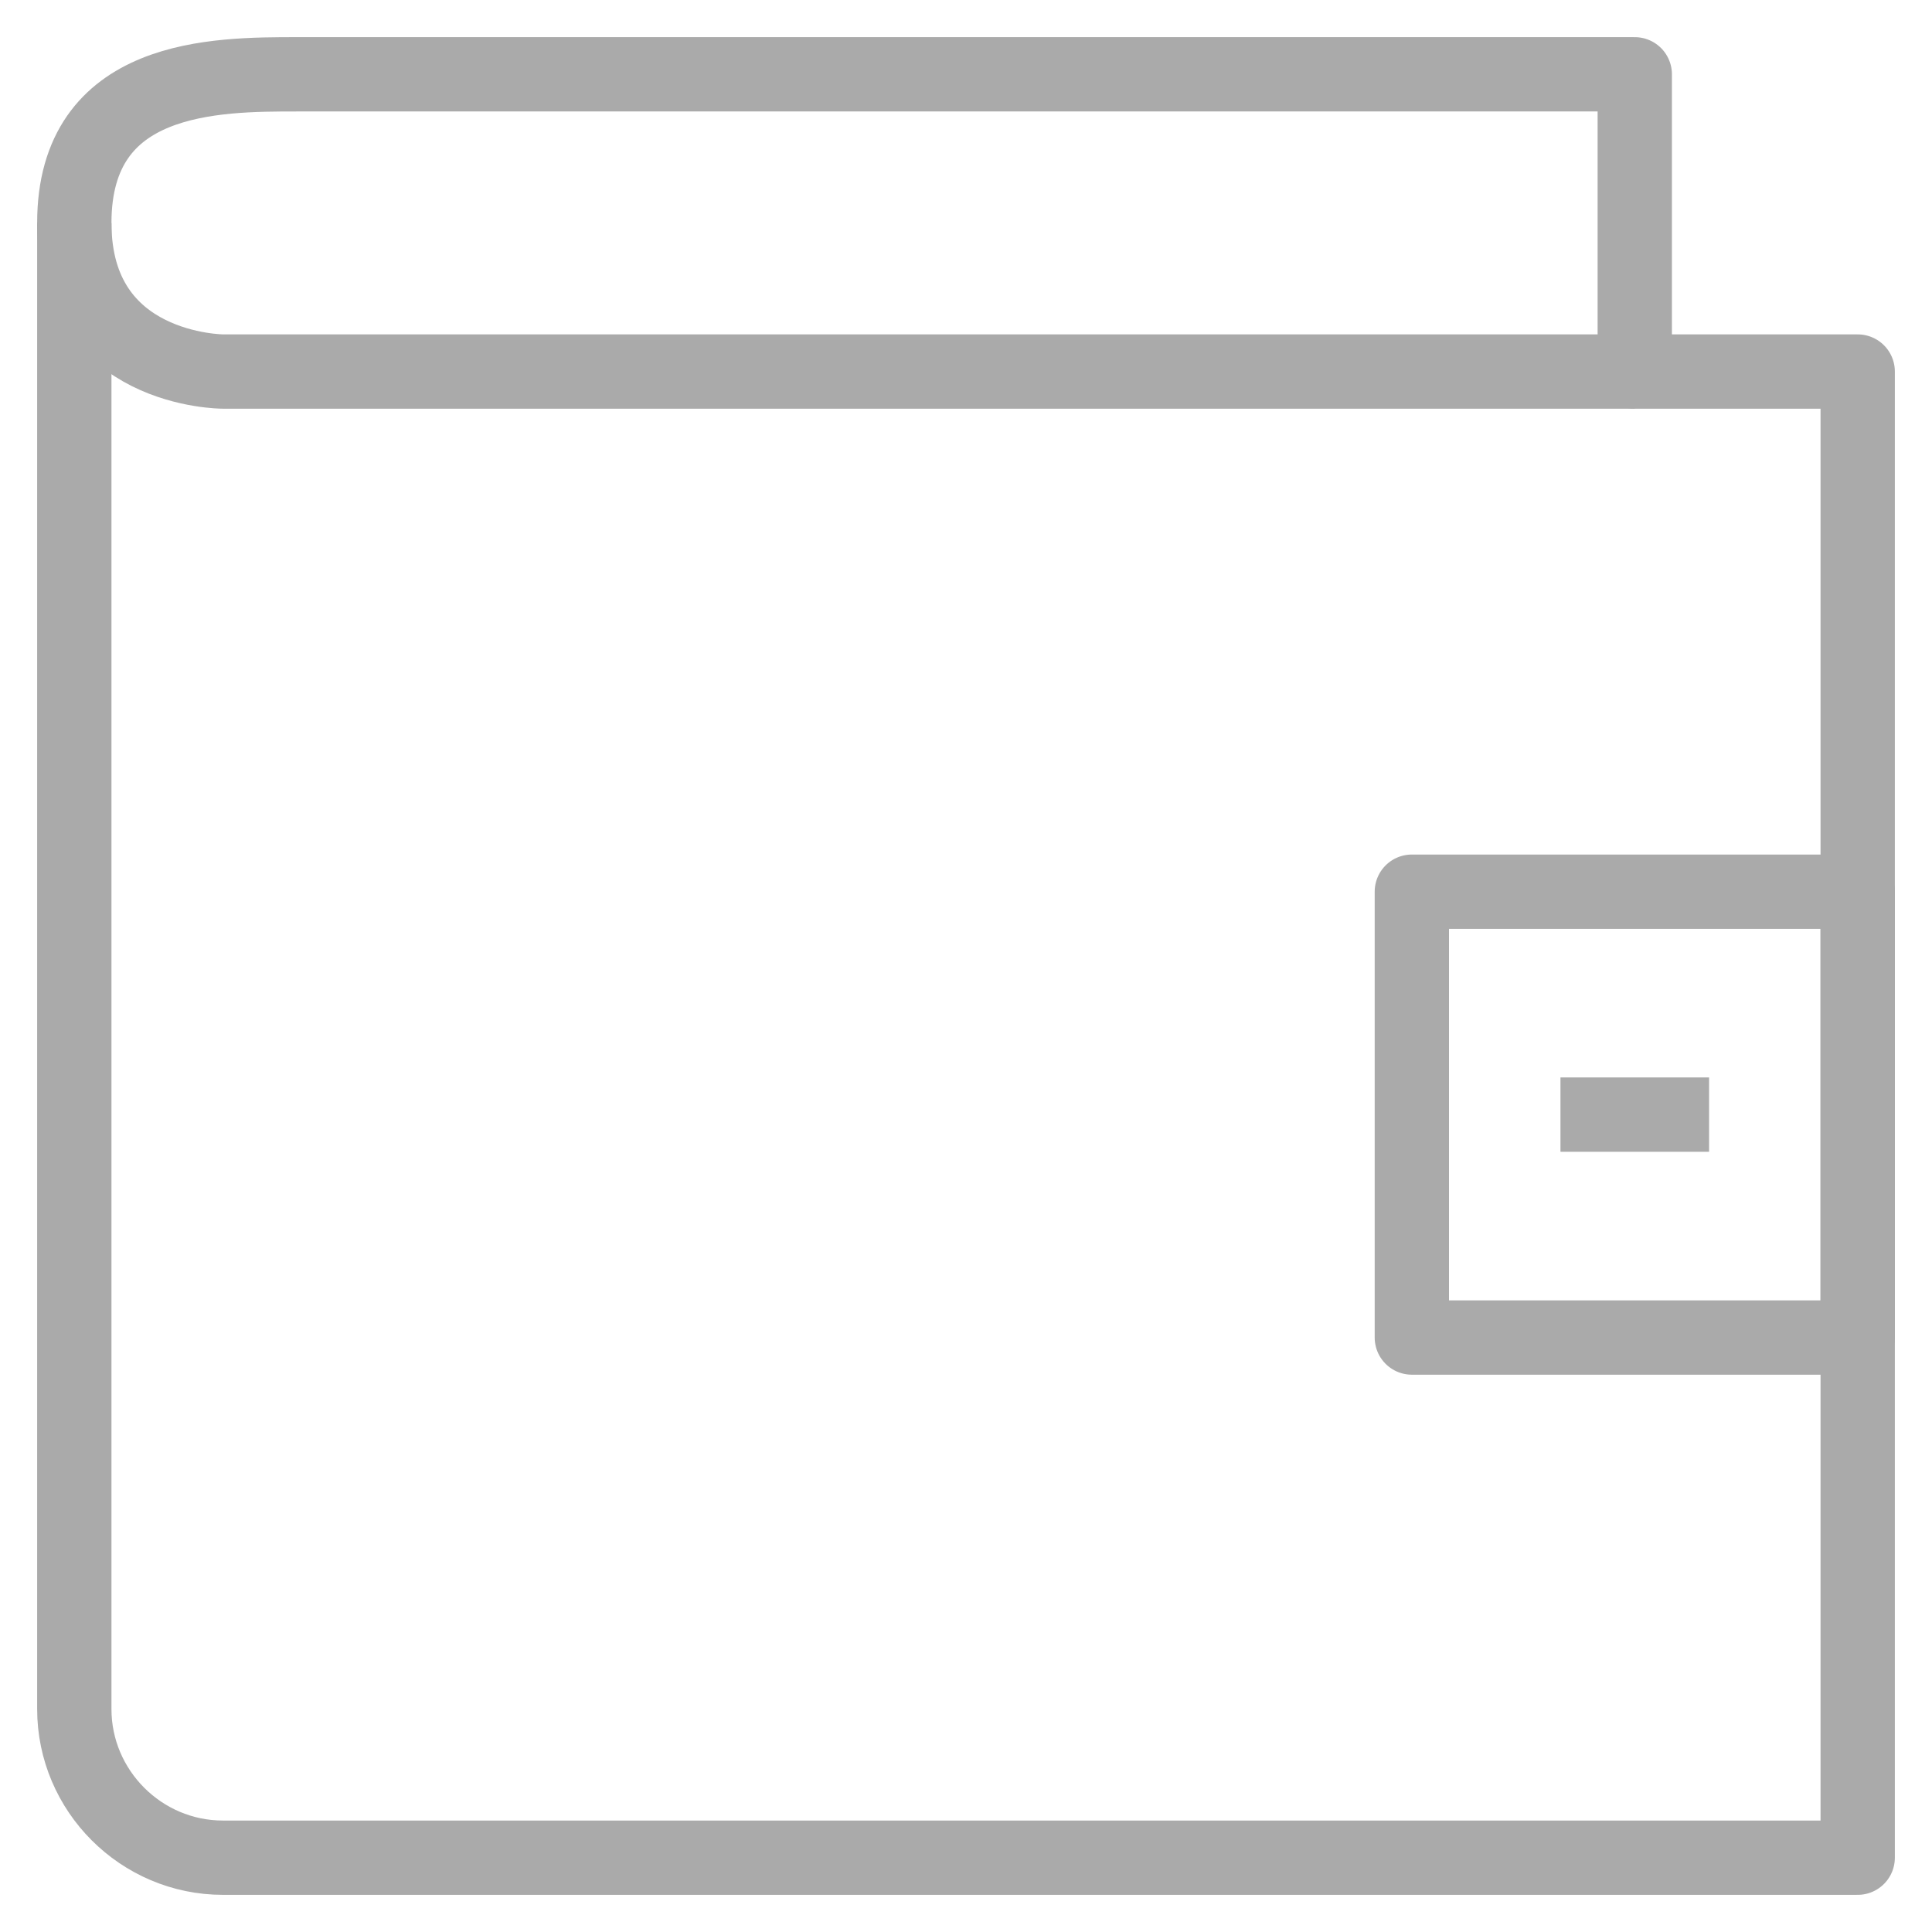 <svg width="26" height="26" viewBox="0 0 26 26" fill="none" xmlns="http://www.w3.org/2000/svg">
<path d="M11 1H4C2.9 1 1 1 1 3V23C1 24.1 1.9 25 3 25H25V5H22V1H11Z" stroke="#AAAAAA" stroke-miterlimit="10" stroke-linejoin="round"/>
<path d="M22 5H7H3C3 5 1 5 1 3" stroke="#AAAAAA" stroke-miterlimit="10" stroke-linejoin="round"/>
<path d="M25 12H19V18H25V12Z" stroke="#AAAAAA" stroke-miterlimit="10" stroke-linejoin="round"/>
<path d="M21 15H23" stroke="#AAAAAA" stroke-miterlimit="10" stroke-linejoin="round"/>
</svg>
